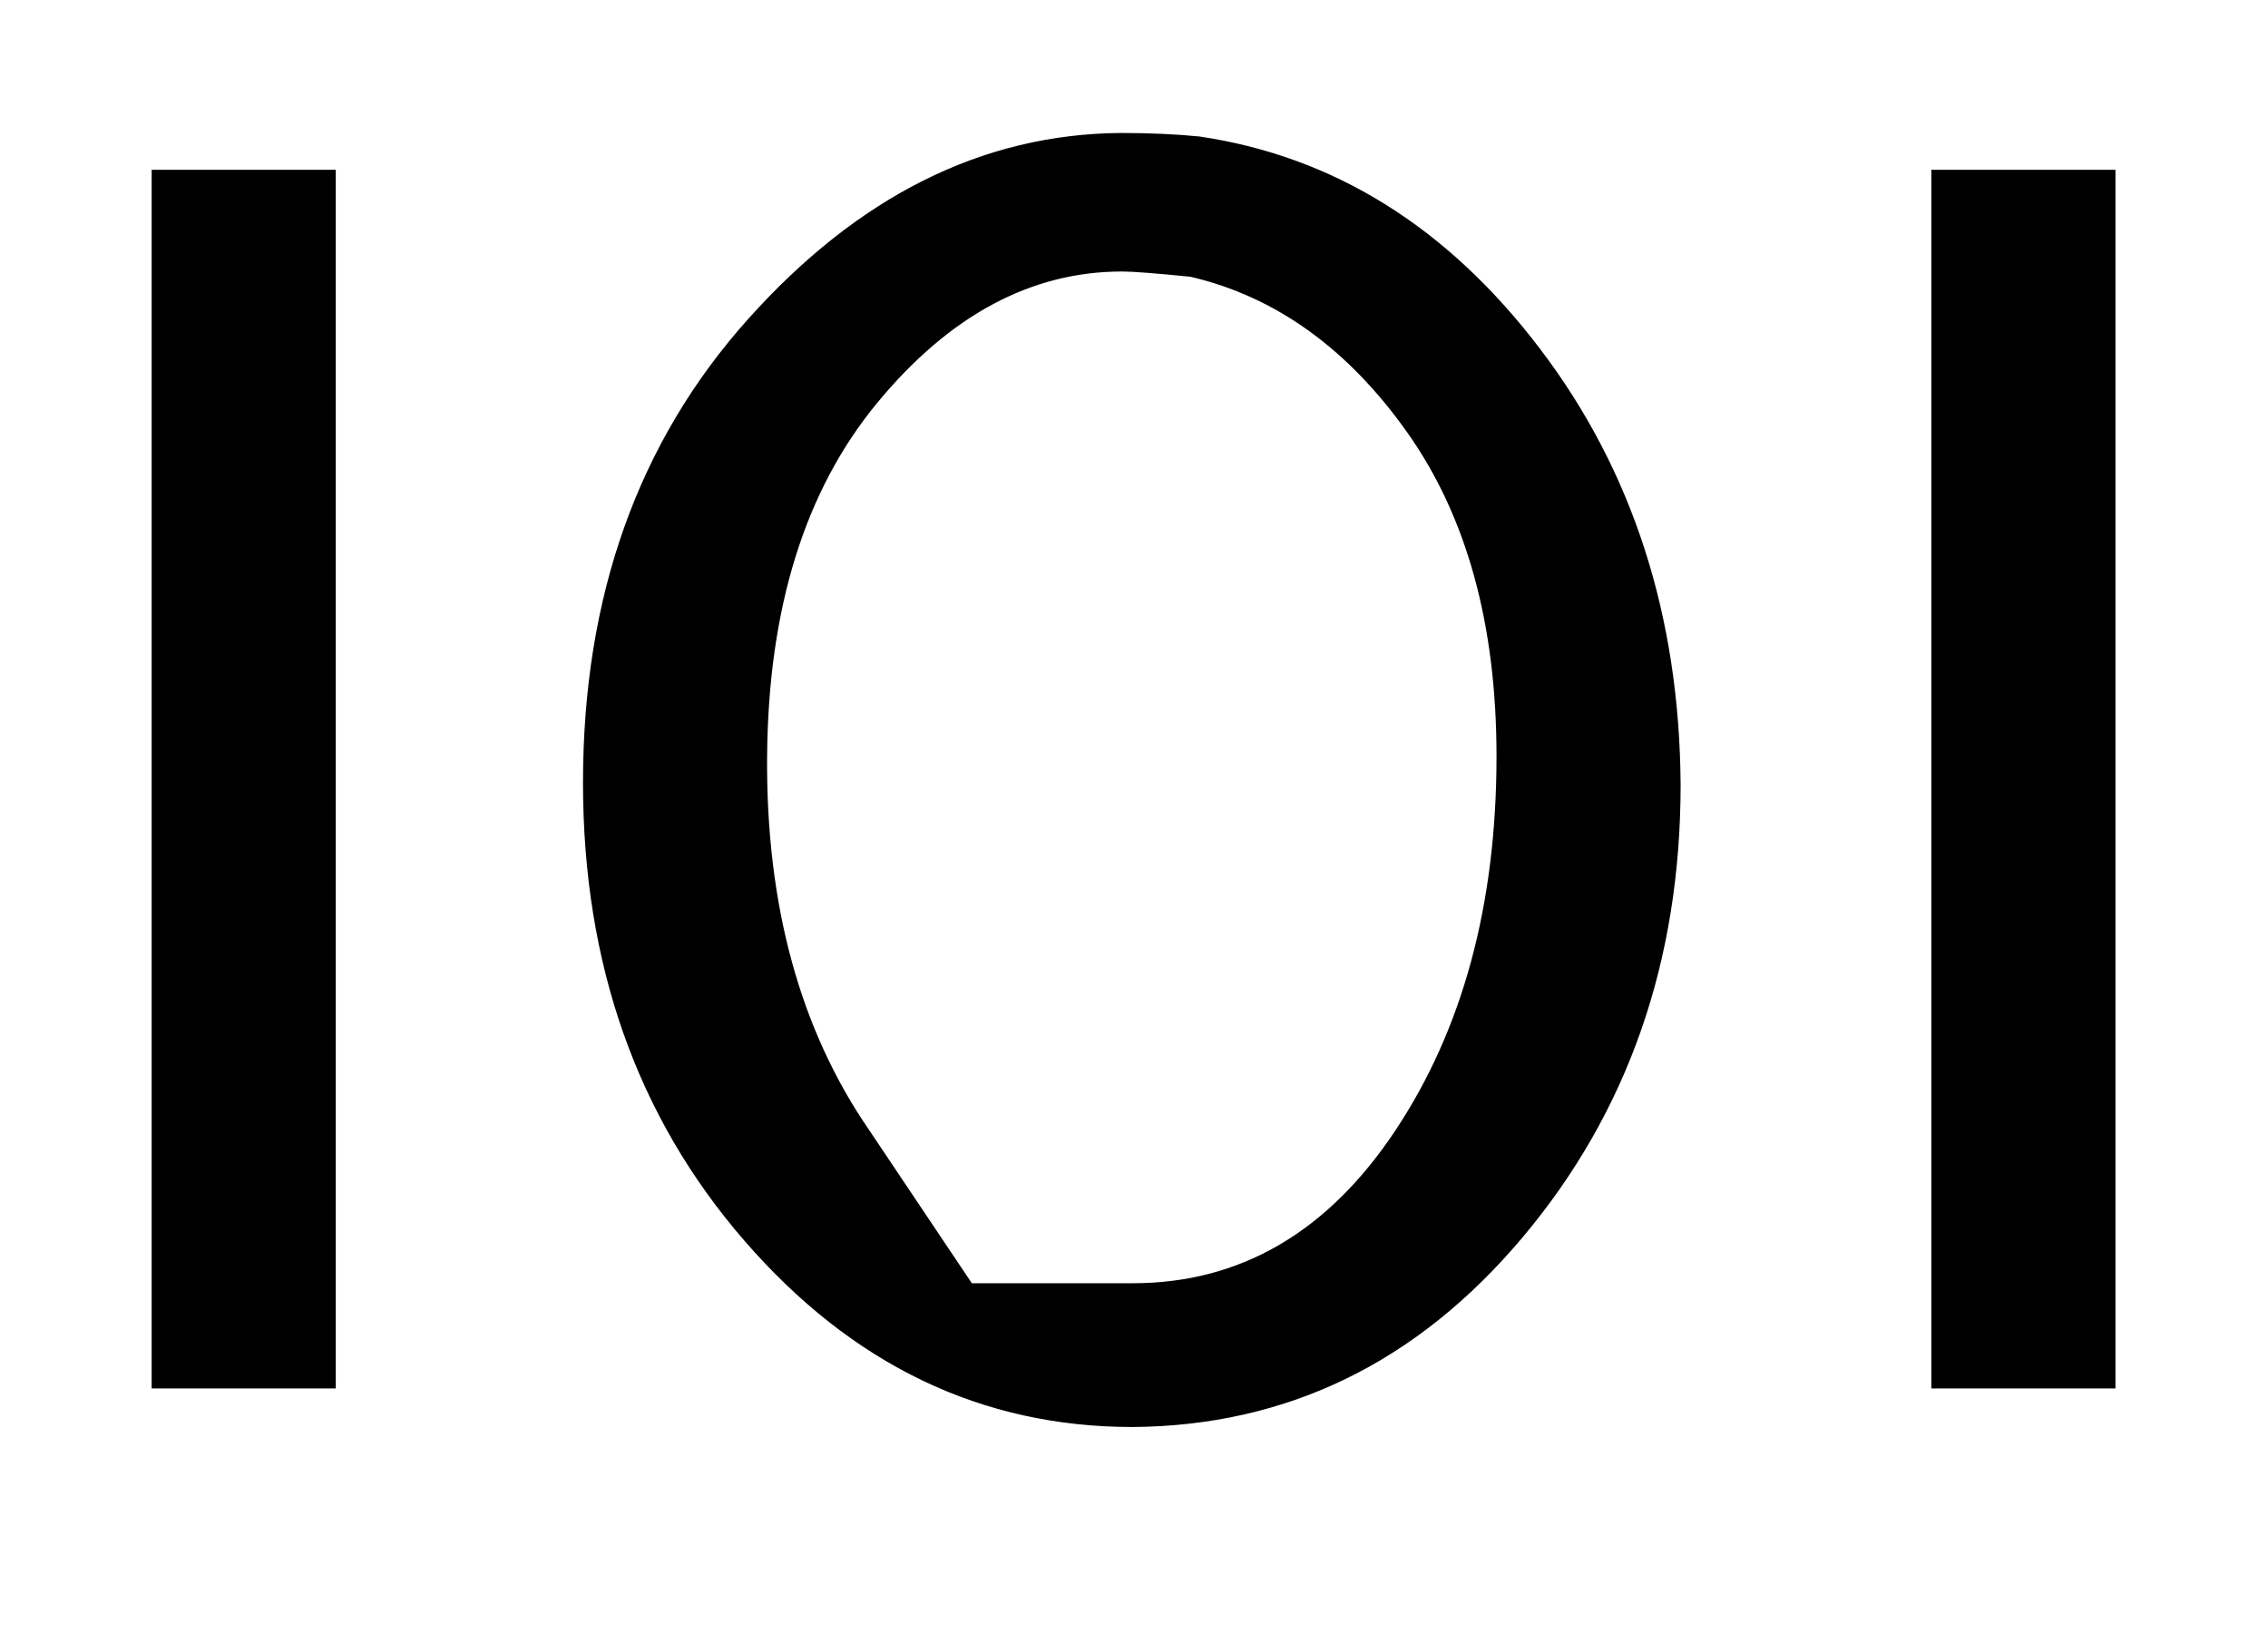 <svg xmlns:xlink="http://www.w3.org/1999/xlink" width="3.004ex" height="2.176ex" style="vertical-align: -0.338ex; font-size: 15px;" viewBox="0 -791.3 1293.5 936.9" role="img" focusable="false" xmlns="http://www.w3.org/2000/svg">
<defs>
<path stroke-width="1" id="E1-MJSS-49" d="M87 0V694H191V0H87Z"></path>
<path stroke-width="1" id="E1-MJSS-4F" d="M55 345Q55 504 149 609T361 715Q386 715 406 713Q521 696 600 592T680 344Q680 193 590 86T368 -22Q239 -22 147 84T55 345ZM276 59T368 59T518 146T576 360Q576 473 525 545T401 634Q371 637 362 637Q284 637 222 562T159 360T217 147Z"></path>
</defs>
<g stroke="currentColor" fill="currentColor" stroke-width="0" transform="matrix(1 0 0 -1 0 0)">
 <use xlink:href="#E1-MJSS-49"></use>
 <use xlink:href="#E1-MJSS-4F" x="278" y="0"></use>
 <use xlink:href="#E1-MJSS-49" x="1015" y="0"></use>
</g>
</svg>